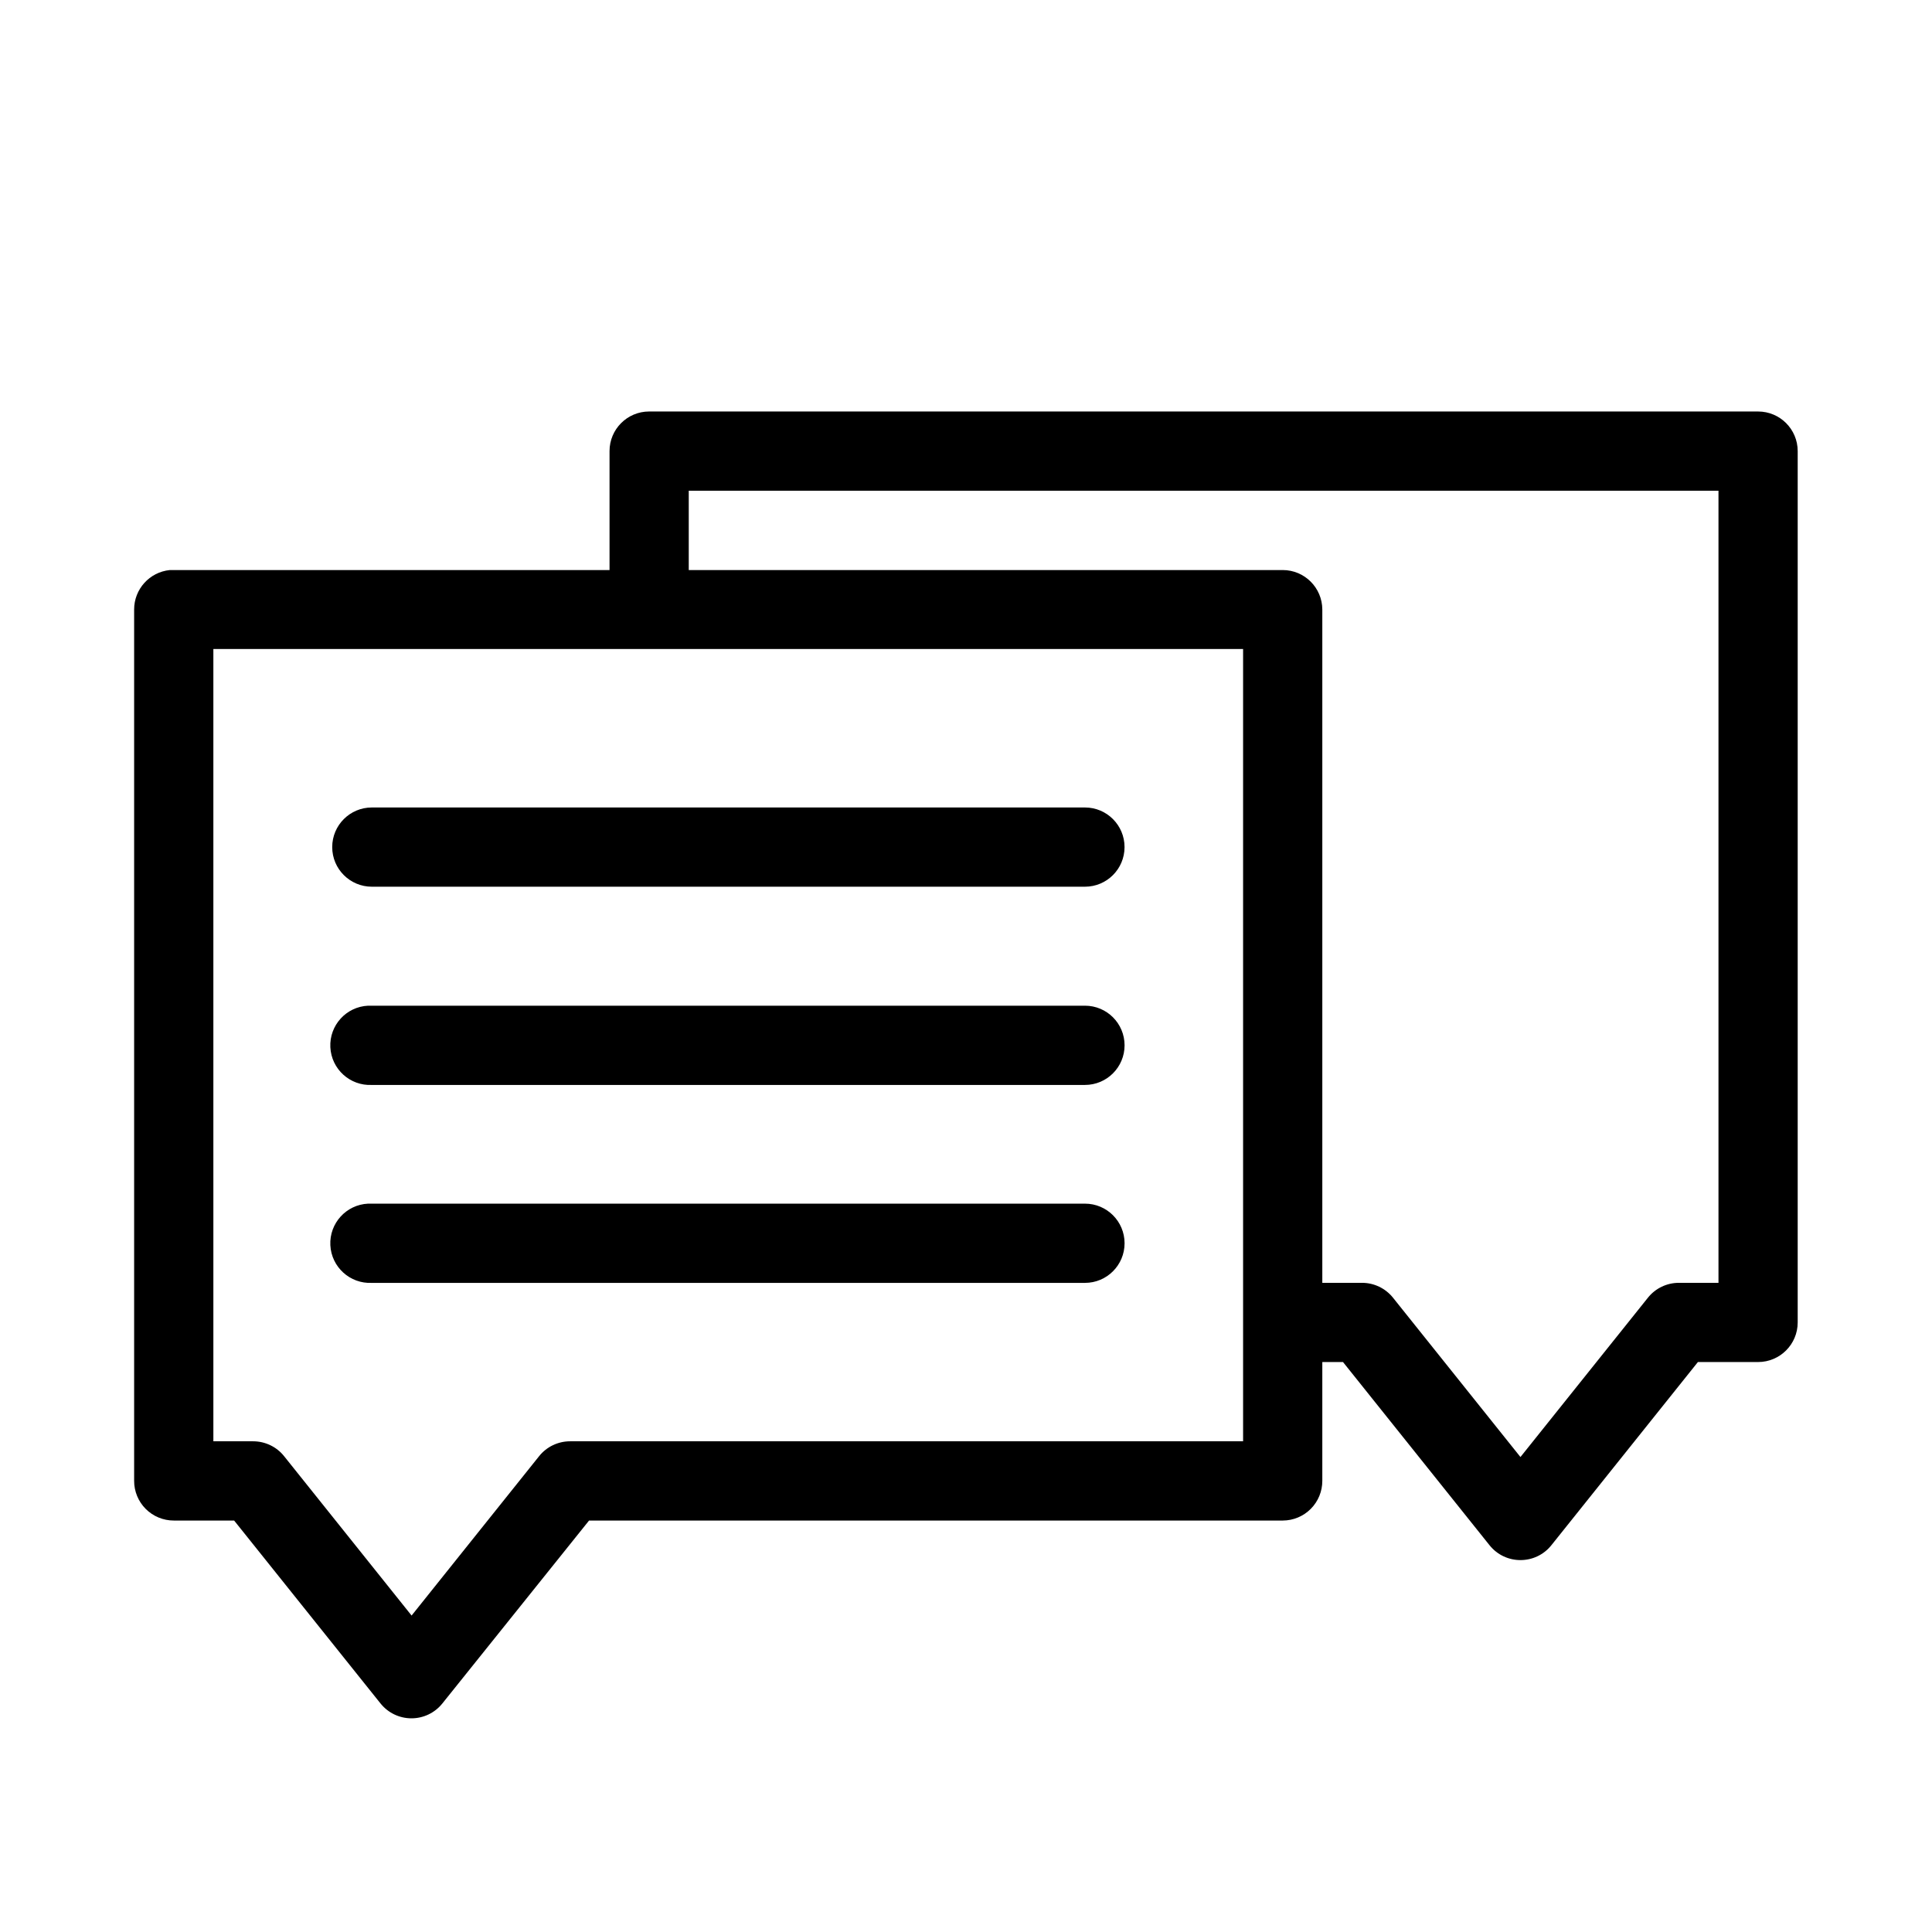 <?xml version="1.0" encoding="UTF-8"?>
<!-- The Best Svg Icon site in the world: iconSvg.co, Visit us! https://iconsvg.co -->
<svg fill="#000000" width="800px" height="800px" version="1.1" viewBox="144 144 512 512" xmlns="http://www.w3.org/2000/svg">
 <g>
  <path d="m316.03 253.05c-5.797 0-10.496 4.699-10.496 10.496v41.984h20.992v-31.488h272.89v209.92h-10.496c-3.191 0-6.207 1.445-8.199 3.938l-33.785 42.23-33.781-42.23c-1.996-2.488-5.012-3.938-8.203-3.938h-20.992v20.992h15.949l38.828 48.543c4.203 5.258 12.199 5.258 16.398 0l38.828-48.543h15.949c5.797 0 10.496-4.699 10.496-10.496v-230.91c0-5.797-4.699-10.496-10.496-10.496z"/>
  <path d="m189 295.07c-5.371 0.539-9.461 5.062-9.453 10.461v230.89c-0.012 2.797 1.098 5.484 3.074 7.465 1.98 1.977 4.664 3.082 7.465 3.074h15.961l38.816 48.504v-0.004c1.992 2.477 4.996 3.914 8.176 3.914 3.176 0 6.18-1.438 8.172-3.914l38.895-48.5h183.86c2.785-0.012 5.449-1.125 7.41-3.102 1.965-1.977 3.059-4.652 3.051-7.438v-230.89c-0.023-5.769-4.691-10.441-10.461-10.461h-293.88c-0.363-0.02-0.727-0.02-1.086 0zm11.543 20.918h272.89v209.97h-178.36c-3.195 0-6.219 1.453-8.211 3.953l-33.785 42.227-33.781-42.227c-1.992-2.5-5.016-3.953-8.211-3.953h-10.539z"/>
  <path d="m242.54 357.99c-5.797 0-10.5 4.699-10.5 10.5 0 5.797 4.703 10.496 10.5 10.496h188.98c5.797 0 10.496-4.699 10.496-10.496 0-5.801-4.699-10.5-10.496-10.5z"/>
  <path d="m241.54 410.52c-5.797 0.277-10.273 5.203-9.996 11.004 0.281 5.797 5.207 10.273 11.004 9.996h188.98c5.797 0 10.496-4.703 10.496-10.5s-4.699-10.5-10.496-10.5h-188.98c-0.336-0.016-0.672-0.016-1.008 0z"/>
  <path d="m241.54 462.98c-5.797 0.277-10.273 5.203-9.996 11 0.281 5.797 5.207 10.273 11.004 9.996h188.98c5.797 0 10.496-4.699 10.496-10.5 0-5.797-4.699-10.496-10.496-10.496h-188.98c-0.336-0.02-0.672-0.02-1.008 0z"/>
 </g>
</svg>